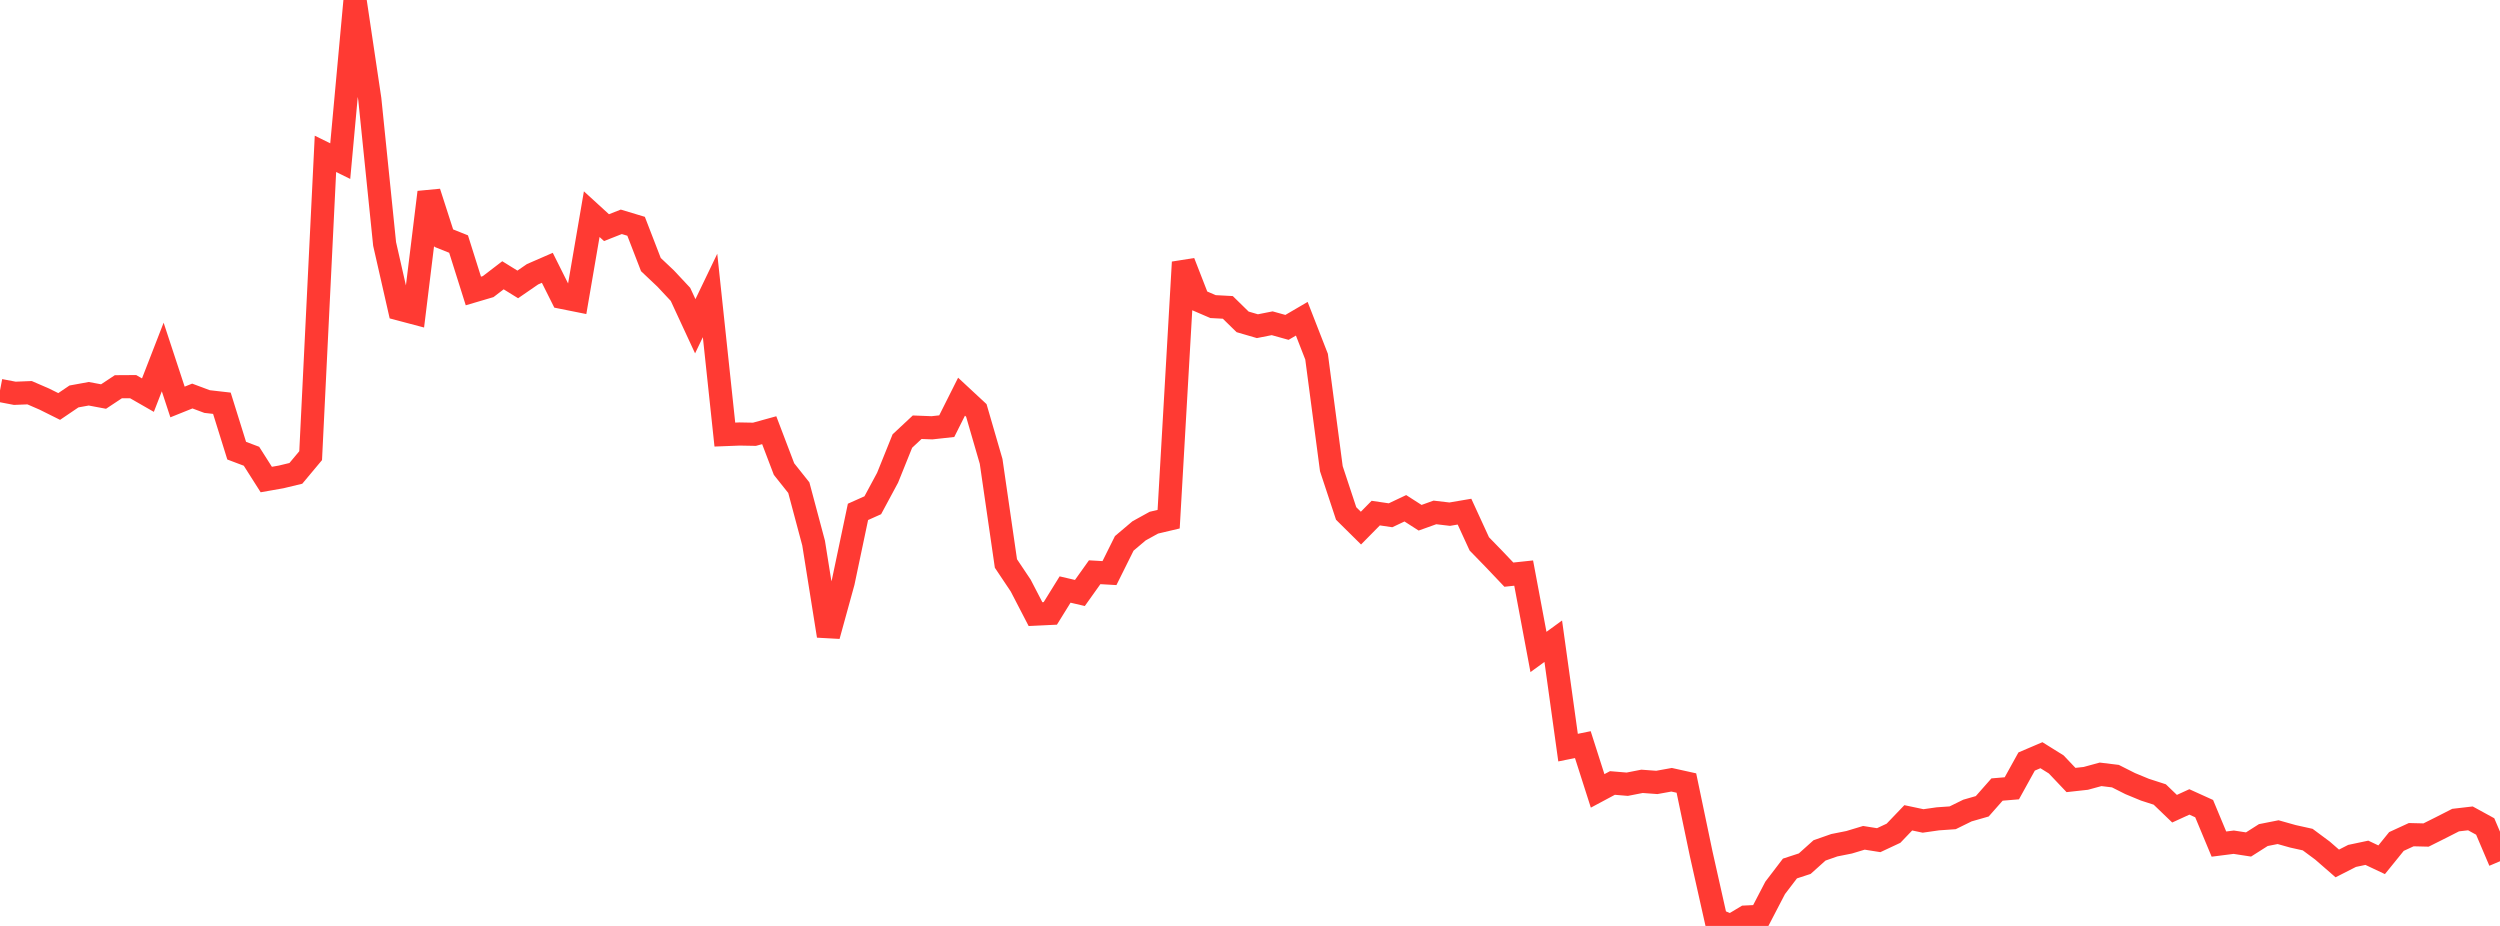 <?xml version="1.0" standalone="no"?>
<!DOCTYPE svg PUBLIC "-//W3C//DTD SVG 1.1//EN" "http://www.w3.org/Graphics/SVG/1.1/DTD/svg11.dtd">

<svg width="135" height="50" viewBox="0 0 135 50" preserveAspectRatio="none" 
  xmlns="http://www.w3.org/2000/svg"
  xmlns:xlink="http://www.w3.org/1999/xlink">


<polyline points="0.0, 21.085 0.799, 21.238 1.598, 21.206 2.396, 21.552 3.195, 21.95 3.994, 21.408 4.793, 21.263 5.592, 21.413 6.391, 20.884 7.189, 20.879 7.988, 21.337 8.787, 19.278 9.586, 21.707 10.385, 21.386 11.183, 21.684 11.982, 21.775 12.781, 24.336 13.58, 24.638 14.379, 25.895 15.178, 25.754 15.976, 25.562 16.775, 24.606 17.574, 8.308 18.373, 8.701 19.172, 0.0 19.97, 5.358 20.769, 13.173 21.568, 16.686 22.367, 16.898 23.166, 10.383 23.964, 12.859 24.763, 13.179 25.562, 15.713 26.361, 15.477 27.16, 14.865 27.959, 15.359 28.757, 14.81 29.556, 14.462 30.355, 16.06 31.154, 16.22 31.953, 11.564 32.751, 12.293 33.55, 11.978 34.349, 12.219 35.148, 14.287 35.947, 15.042 36.746, 15.896 37.544, 17.618 38.343, 15.955 39.142, 23.467 39.941, 23.436 40.74, 23.451 41.538, 23.231 42.337, 25.33 43.136, 26.334 43.935, 29.327 44.734, 34.336 45.533, 31.434 46.331, 27.641 47.13, 27.284 47.929, 25.799 48.728, 23.816 49.527, 23.07 50.325, 23.101 51.124, 23.013 51.923, 21.421 52.722, 22.163 53.521, 24.915 54.32, 30.428 55.118, 31.621 55.917, 33.162 56.716, 33.124 57.515, 31.834 58.314, 32.021 59.112, 30.901 59.911, 30.947 60.71, 29.342 61.509, 28.666 62.308, 28.225 63.107, 28.036 63.905, 14.16 64.704, 16.212 65.503, 16.556 66.302, 16.599 67.101, 17.381 67.899, 17.614 68.698, 17.456 69.497, 17.679 70.296, 17.212 71.095, 19.26 71.893, 25.31 72.692, 27.728 73.491, 28.518 74.29, 27.707 75.089, 27.825 75.888, 27.447 76.686, 27.958 77.485, 27.671 78.284, 27.765 79.083, 27.629 79.882, 29.369 80.68, 30.19 81.479, 31.031 82.278, 30.946 83.077, 35.206 83.876, 34.625 84.675, 40.372 85.473, 40.209 86.272, 42.708 87.071, 42.281 87.87, 42.348 88.669, 42.192 89.467, 42.251 90.266, 42.107 91.065, 42.284 91.864, 46.106 92.663, 49.668 93.462, 50.0 94.26, 49.521 95.059, 49.482 95.858, 47.946 96.657, 46.899 97.456, 46.638 98.254, 45.922 99.053, 45.642 99.852, 45.483 100.651, 45.242 101.45, 45.369 102.249, 44.995 103.047, 44.162 103.846, 44.331 104.645, 44.217 105.444, 44.161 106.243, 43.769 107.041, 43.54 107.84, 42.635 108.639, 42.568 109.438, 41.122 110.237, 40.781 111.036, 41.279 111.834, 42.12 112.633, 42.032 113.432, 41.814 114.231, 41.911 115.03, 42.314 115.828, 42.644 116.627, 42.902 117.426, 43.67 118.225, 43.304 119.024, 43.666 119.822, 45.581 120.621, 45.479 121.42, 45.602 122.219, 45.094 123.018, 44.936 123.817, 45.161 124.615, 45.338 125.414, 45.931 126.213, 46.626 127.012, 46.219 127.811, 46.05 128.609, 46.427 129.408, 45.44 130.207, 45.072 131.006, 45.092 131.805, 44.692 132.604, 44.285 133.402, 44.192 134.201, 44.63 135.0, 46.507" fill="none" stroke="#ff3a33" stroke-width="1.25"/>

</svg>
